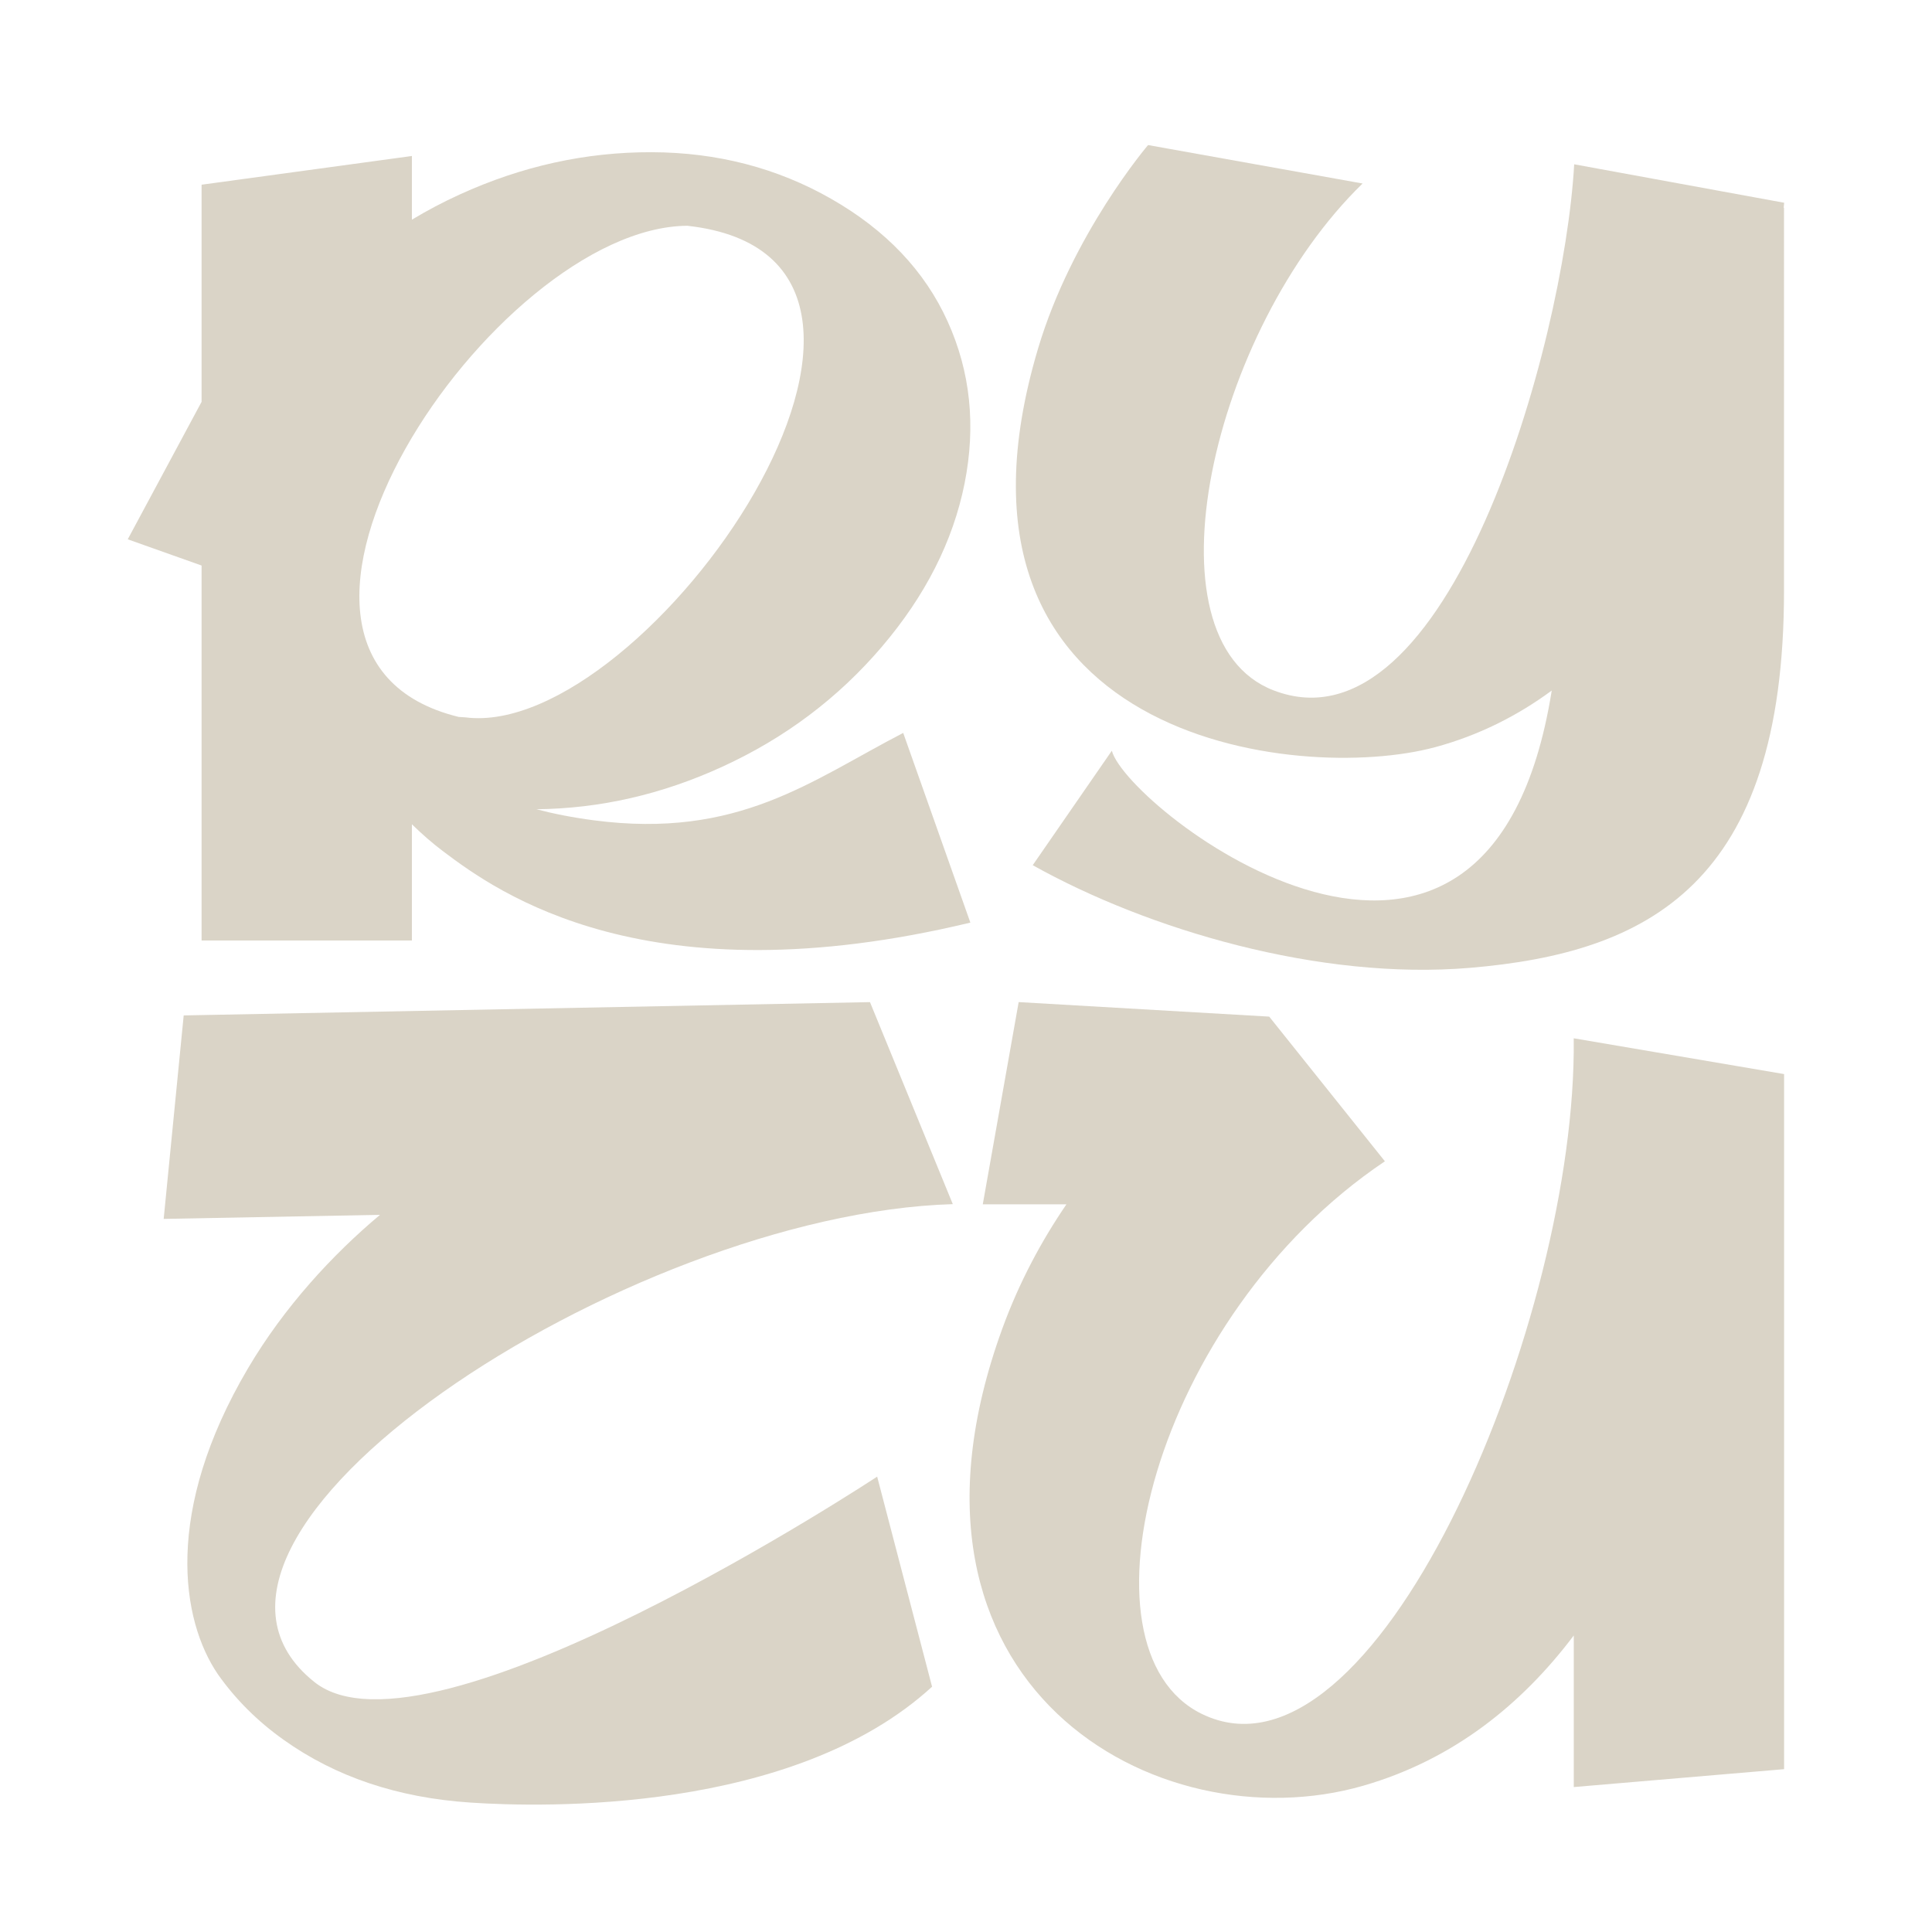 <svg viewBox="0 0 500 500" xmlns="http://www.w3.org/2000/svg" data-name="Layer 1" id="Layer_1">
  <defs>
    <style>
      .cls-1 {
        fill: #dad4c7;
      }
    </style>
  </defs>
  <path d="M246.58,311.62l-21.43-52.27-177.61,3.44-5.18,52.66,55.99-1.05c-12.29,10.28-24.83,23.89-34.17,39.72-21.83,36.99-17.35,65.18-7.77,79.21,4.58,6.49,10.24,12.13,16.98,16.92,13.46,9.6,29.56,15,48.29,16.25,18.74,1.27,83.58,2.95,119.54-29.98l-14.21-54.37s-116.18,76.63-145.64,53.16c-47.2-37.61,80.8-121.16,165.2-123.68Z" class="cls-1"></path>
  <path d="M52.17,146.36v97.04h54.43v-30.08c2.63,2.57,5.37,4.97,8.19,7.08,14.13,10.65,52.76,38.45,136.34,18.37l-17.38-49.09c-23.83,12.32-42.63,27.53-80.1,22.61-5.57-.73-10.47-1.71-14.82-2.86,16.43-.16,32.5-3.83,48.16-11.03,16.18-7.42,29.92-17.75,41.2-30.98,11.3-13.25,18.44-27.34,21.44-42.29,2.97-14.94,1.52-28.94-4.4-41.98-5.92-13.05-15.96-23.6-30.08-31.67-14.01-8.01-29.51-12.04-46.51-12.09s-33.57,3.59-49.68,10.95c-4.3,1.96-8.41,4.13-12.36,6.51v-16.48l-54.43,7.43v56.19l-19.11,35.58,19.11,6.79ZM177.88,58.43c76.19,8.44-10.63,133.27-57.46,127.22l-1.71-.11c-65.55-16.01,9.1-126.78,59.16-127.11Z" class="cls-1"></path>
  <path d="M371.35,193.39c11.45-3.1,21.47-8.21,30.24-14.68-16.42,102.93-109.77,30.79-113.85,15.58l-20.47,29.62c29.81,16.67,74.18,29.87,113.24,26.56,45.89-3.89,81.19-21.5,81.19-97.56V53.76h-.09c.09-.84.13-1.29.13-1.29l-54.34-9.95c-2.64,46.78-32.75,153.57-77.84,136.13-34.11-13.19-16.04-93.18,23.08-131.16l-55.52-9.95s-19.65,23.01-28.49,52.72c-30.26,101.75,67.64,112.63,102.72,103.12Z" class="cls-1"></path>
  <path d="M407.28,268.73v3.62c-.81,73.44-51.87,192.83-96.23,171.22-34.11-16.61-12.75-102.66,47.36-143.03l-29.94-37.44-64.84-3.76-9.29,52.34h21.65c-6.37,9.32-12.18,20.04-16.61,32.21-33.59,92.4,40.18,133.64,93.47,118.24,23.45-6.78,41.12-21.21,54.44-38.87v39.23l54.43-4.63v-179.89l-54.43-9.26Z" class="cls-1"></path>
</svg>